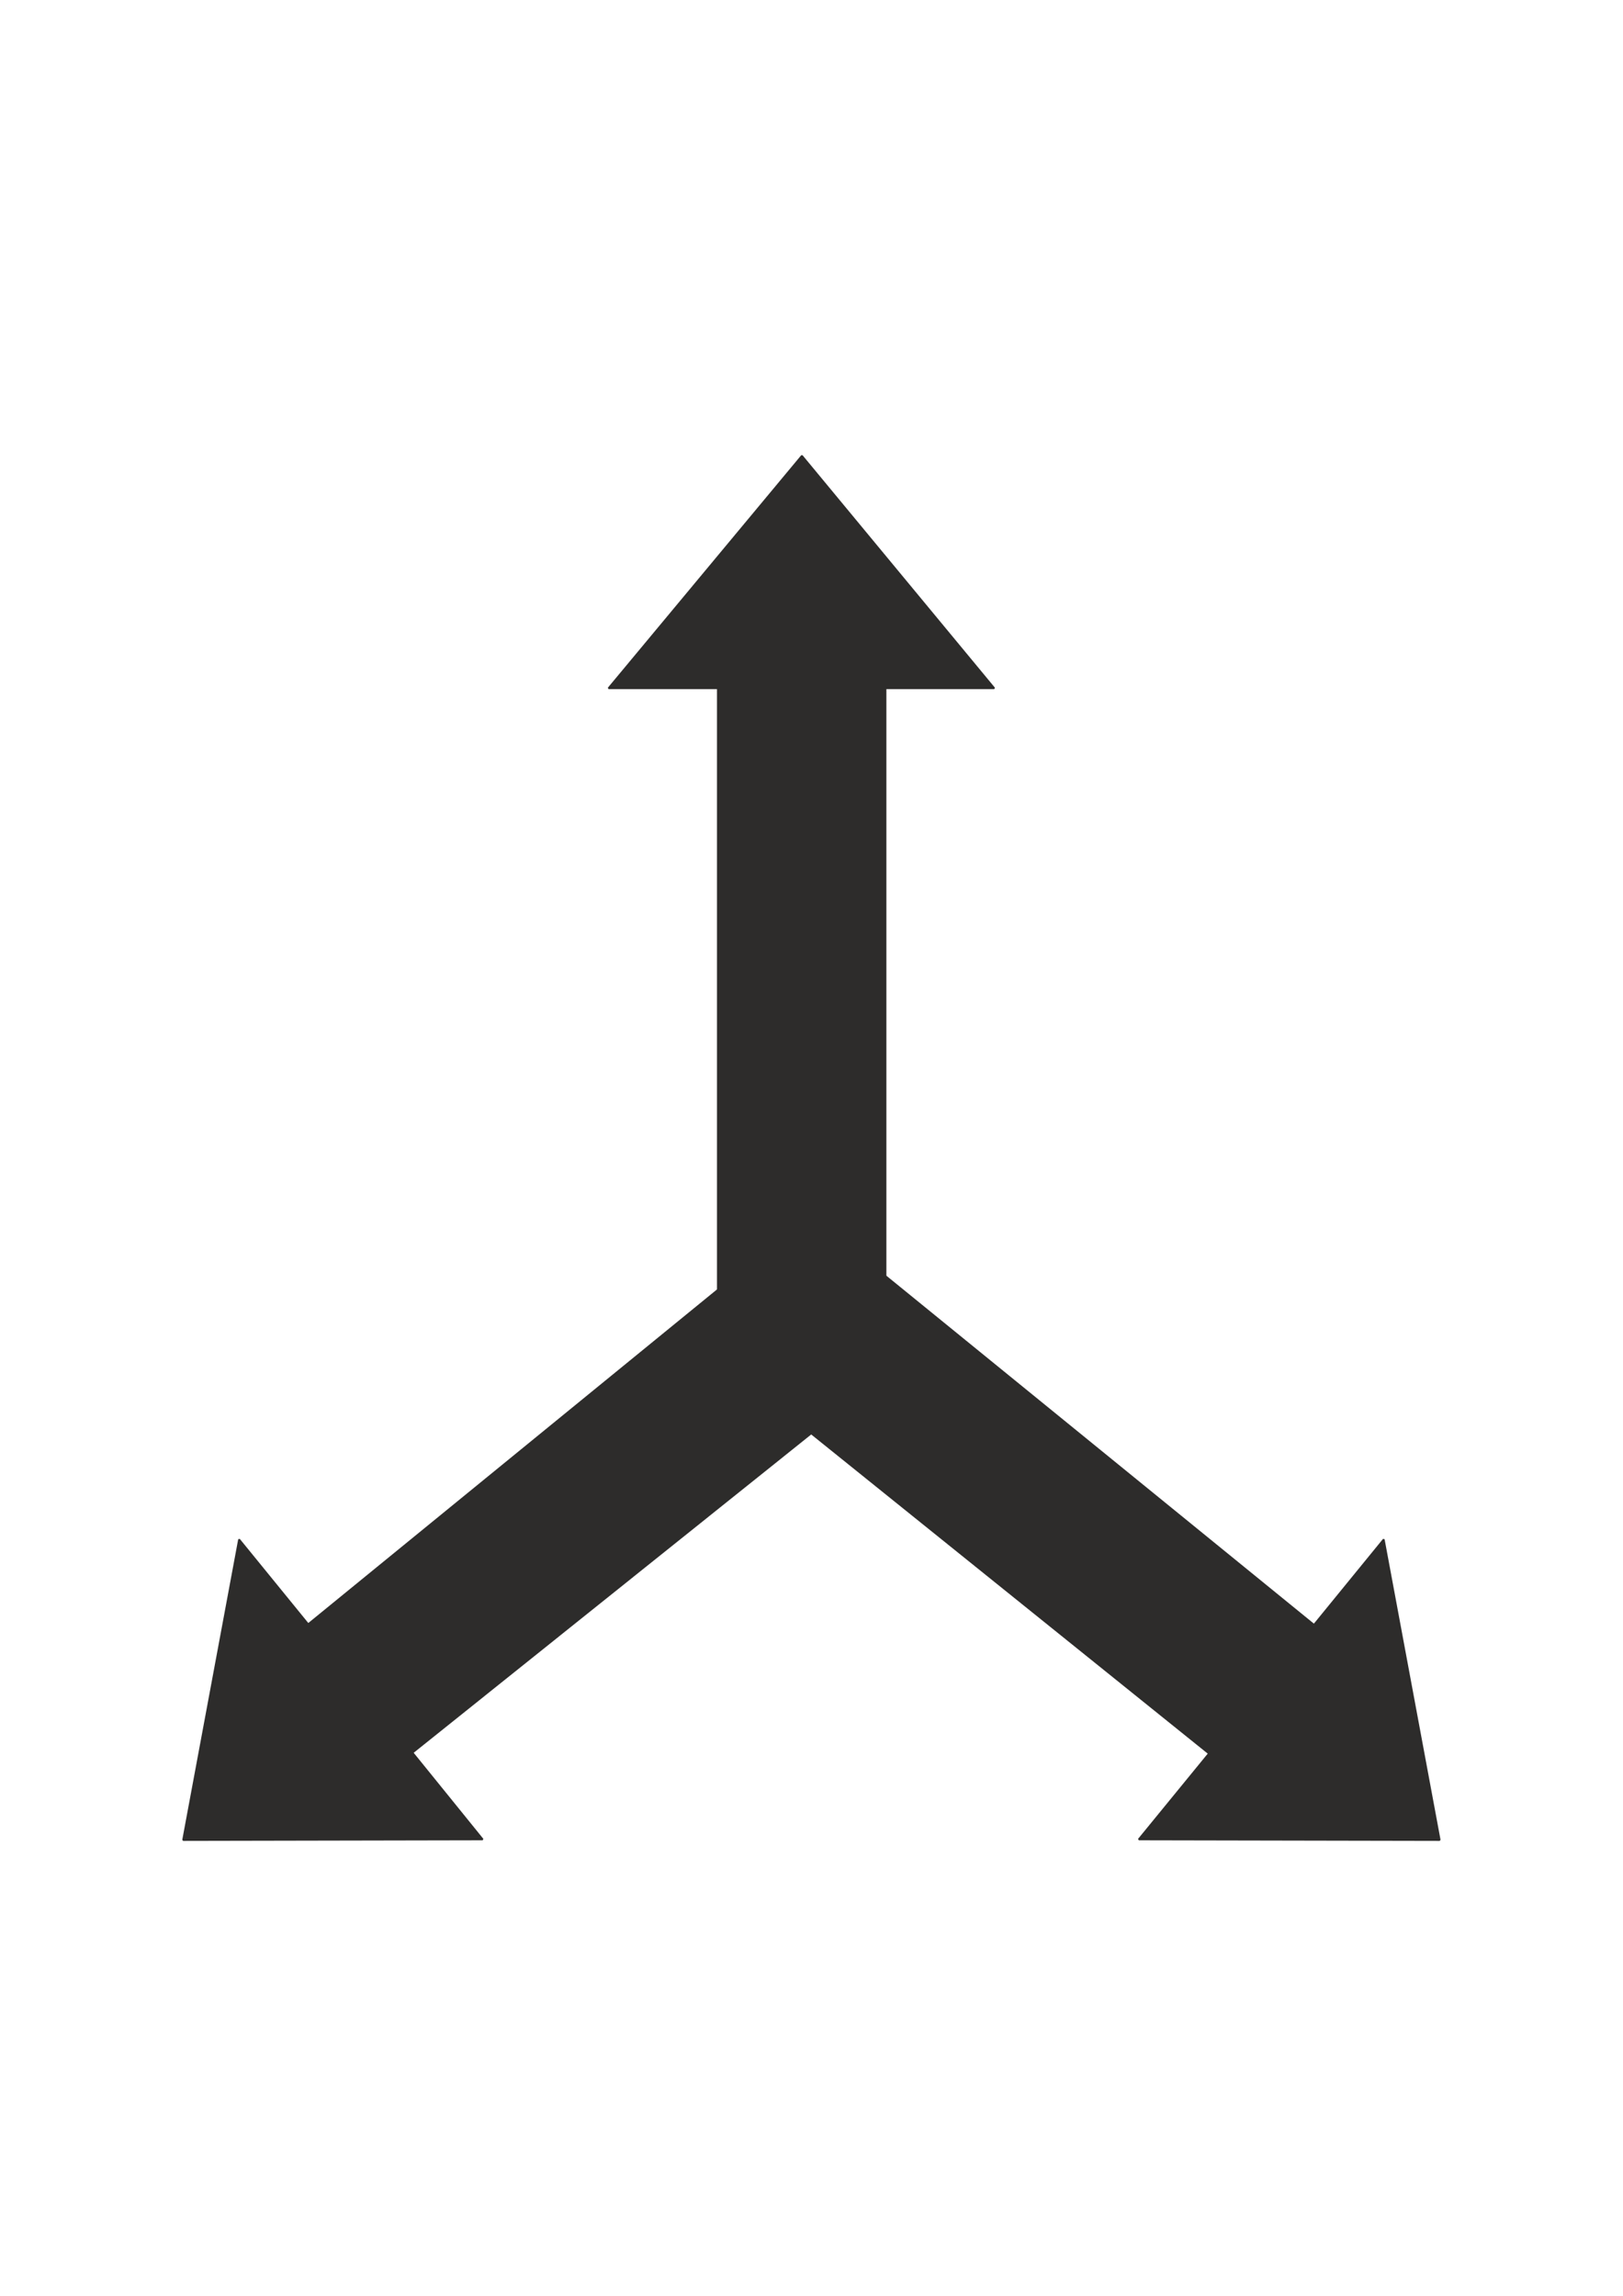 <?xml version="1.0" encoding="utf-8"?>
<!-- Created by UniConvertor 2.0rc4 (https://sk1project.net/) -->
<svg xmlns="http://www.w3.org/2000/svg" height="841.89pt" viewBox="0 0 595.276 841.89" width="595.276pt" version="1.1" xmlns:xlink="http://www.w3.org/1999/xlink" id="6115ee9e-f608-11ea-92b1-dcc15c148e23">

<g>
	<g>
		<path style="stroke-linejoin:bevel;stroke:#2d2c2b;stroke-width:0.648;stroke-miterlimit:10.433;fill:#2d2c2b;" d="M 263.294,250.521 L 324.782,250.521 324.782,524.193 263.294,524.193 263.294,250.521 263.294,250.521 Z" />
		<path style="stroke-linejoin:bevel;stroke:#2d2c2b;stroke-width:0.648;stroke-miterlimit:10.433;fill:#2d2c2b;" d="M 294.11,252.393 L 223.19,252.393 294.11,167.145 364.67,252.393 294.11,252.393 294.11,252.393 Z" />
		<path style="stroke-linejoin:bevel;stroke:#2d2c2b;stroke-width:0.648;stroke-miterlimit:10.433;fill:#2d2c2b;" d="M 111.446,596.913 L 150.83,643.065 324.134,504.321 285.614,454.785 111.446,596.913 111.446,596.913 Z" />
		<path style="stroke-linejoin:bevel;stroke:#2d2c2b;stroke-width:0.648;stroke-miterlimit:10.433;fill:#2d2c2b;" d="M 132.614,619.665 L 87.686,564.513 67.166,674.745 177.038,674.529 132.614,619.665 132.614,619.665 Z" />
		<path style="stroke-linejoin:bevel;stroke:#2d2c2b;stroke-width:0.648;stroke-miterlimit:10.433;fill:#2d2c2b;" d="M 483.254,596.913 L 444.734,644.073 271.07,504.321 308.582,454.785 483.254,596.913 483.254,596.913 Z" />
		<path style="stroke-linejoin:bevel;stroke:#2d2c2b;stroke-width:0.648;stroke-miterlimit:10.433;fill:#2d2c2b;" d="M 462.518,619.665 L 507.518,564.513 528.038,674.745 417.662,674.529 462.518,619.665 462.518,619.665 Z" />
	</g>
</g>
<g>
</g>
<g>
</g>
<g>
</g>
</svg>